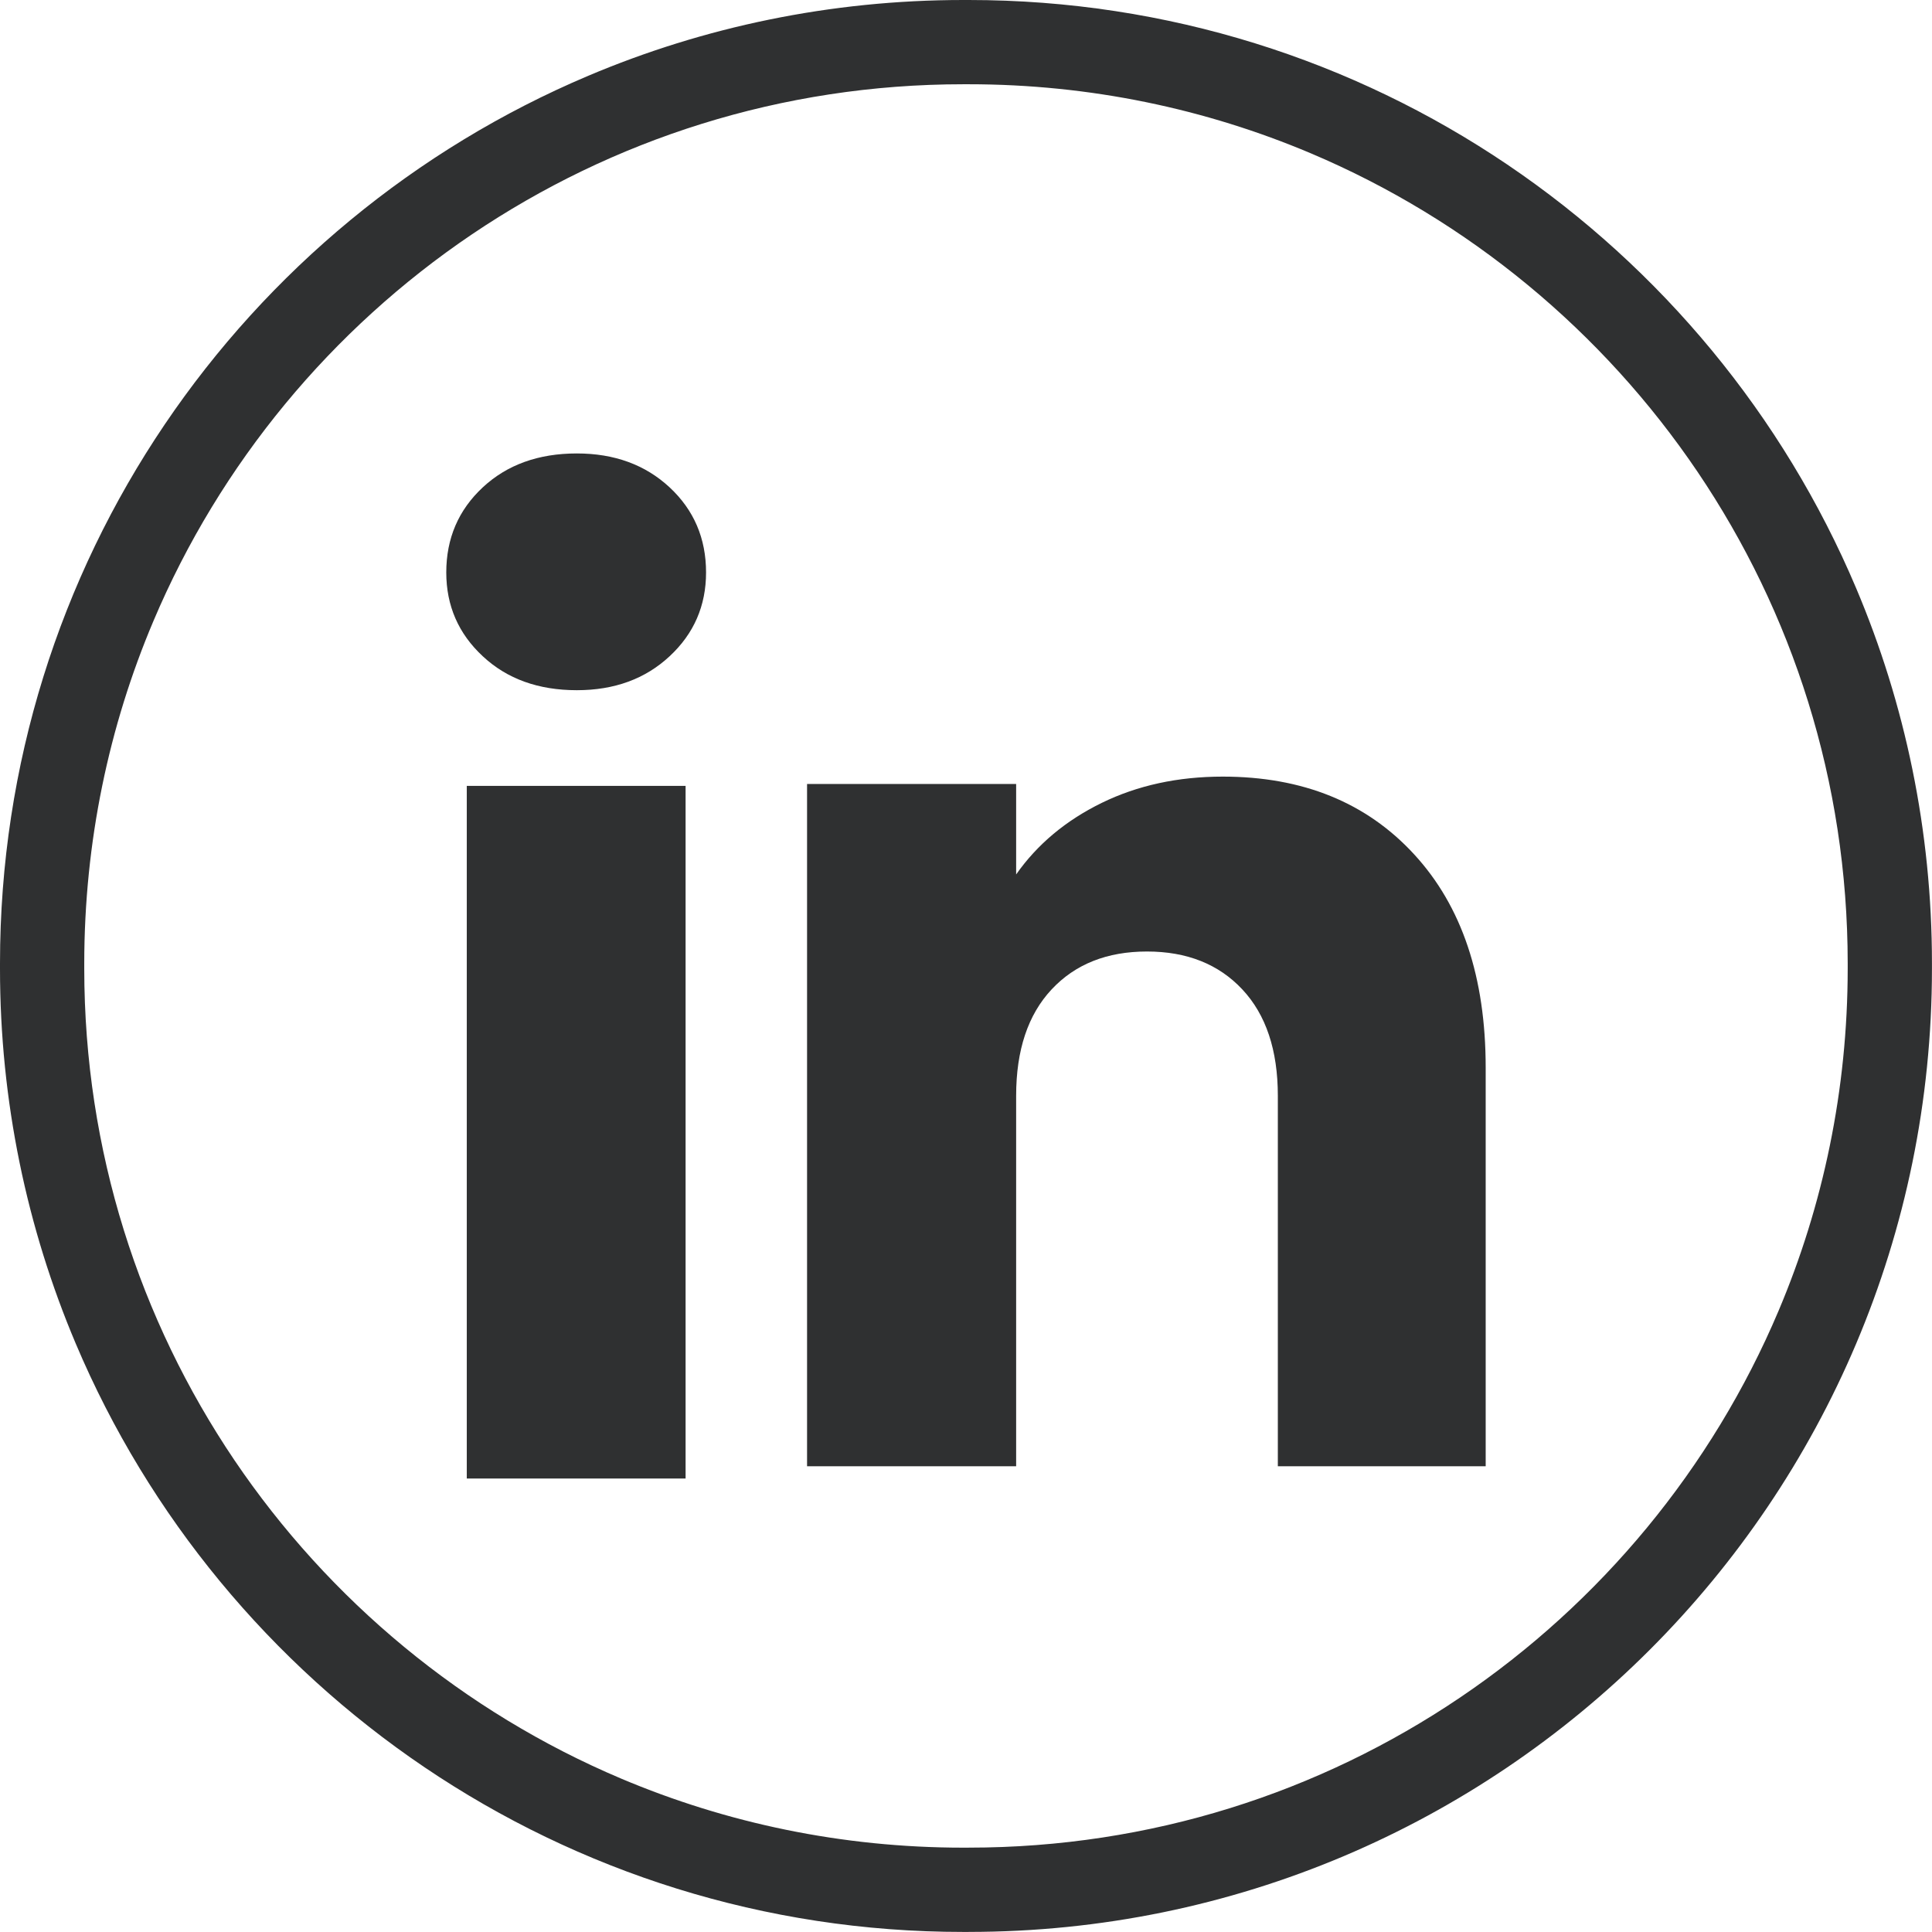 <?xml version="1.0" encoding="UTF-8" standalone="no"?>
<!-- Created with Inkscape (http://www.inkscape.org/) -->

<svg
   width="90.991mm"
   height="90.988mm"
   viewBox="0 0 90.991 90.988"
   version="1.1"
   id="svg2015"
   inkscape:version="1.2.2 (732a01da63, 2022-12-09)"
   sodipodi:docname="LinkedIn_unfill.svg"
   xmlns:inkscape="http://www.inkscape.org/namespaces/inkscape"
   xmlns:sodipodi="http://sodipodi.sourceforge.net/DTD/sodipodi-0.dtd"
   xmlns="http://www.w3.org/2000/svg"
   xmlns:svg="http://www.w3.org/2000/svg">
  <sodipodi:namedview
     id="namedview2017"
     pagecolor="#ffffff"
     bordercolor="#000000"
     borderopacity="0.25"
     inkscape:showpageshadow="2"
     inkscape:pageopacity="0.0"
     inkscape:pagecheckerboard="0"
     inkscape:deskcolor="#d1d1d1"
     inkscape:document-units="mm"
     showgrid="false"
     inkscape:zoom="0.74564394"
     inkscape:cx="394.29007"
     inkscape:cy="555.22479"
     inkscape:window-width="1920"
     inkscape:window-height="1017"
     inkscape:window-x="-8"
     inkscape:window-y="-8"
     inkscape:window-maximized="1"
     inkscape:current-layer="layer1" />
  <defs
     id="defs2012" />
  <g
     inkscape:label="Calque 1"
     inkscape:groupmode="layer"
     id="layer1"
     transform="translate(-0.634,-1.7)">
    <path
       fill-rule="nonzero"
       fill="#2f3031"
       fill-opacity="1"
       d="m 46.254,90.703 v -1.984 h -0.249 c -5.721,0 -11.163,-1.159 -16.113,-3.251 C 22.462,82.326 16.139,77.074 11.672,70.466 7.209,63.853 4.605,55.9 4.602,47.32 V 47.071 C 4.606,41.348 5.761,35.907 7.857,30.955 10.998,23.528 16.249,17.202 22.859,12.738 29.468,8.275 37.424,5.668 46.004,5.668 h 0.249 c 5.72,0 11.162,1.159 16.113,3.251 7.43,3.144 13.753,8.395 18.219,15.005 4.464,6.609 7.067,14.566 7.07,23.146 v 0.249 c -0.003,5.72 -1.16,11.16 -3.255,16.113 -3.141,7.427 -8.393,13.753 -15.002,18.217 -6.609,4.466 -14.566,7.069 -23.146,7.069 v 3.969 c 12.522,0.003 23.876,-5.08 32.081,-13.287 8.207,-8.205 13.29,-19.561 13.29,-32.081 v -0.249 c 0,-6.26 -1.27,-12.232 -3.567,-17.661 C 84.613,21.265 78.86,14.342 71.622,9.449 64.383,4.557 55.643,1.7 46.254,1.7 h -0.249 c -6.257,0 -12.232,1.27 -17.661,3.567 C 20.199,8.711 13.276,14.461 8.383,21.703 3.493,28.941 0.634,37.681 0.634,47.071 v 0.249 c 0,6.257 1.27,12.229 3.567,17.658 3.445,8.146 9.197,15.068 16.436,19.961 7.239,4.892 15.978,7.753 25.368,7.749 h 0.249 v -1.984"
       id="path1434"
       style="stroke-width:0.265" />
    <path
       fill-rule="nonzero"
       fill="#2f3031"
       fill-opacity="1"
       d="M 32.923,38.712 V 71.333 H 22.618 V 38.712 Z m -9.551,-6.104 c -1.146,-1.063 -1.72,-2.381 -1.72,-3.947 0,-1.606 0.574,-2.942 1.72,-4.009 1.143,-1.063 2.619,-1.596 4.429,-1.596 1.767,0 3.223,0.532 4.369,1.596 1.145,1.067 1.717,2.403 1.717,4.009 0,1.566 -0.572,2.884 -1.717,3.947 -1.146,1.067 -2.601,1.598 -4.369,1.598 -1.81,0 -3.286,-0.531 -4.429,-1.598"
       id="path1436"
       style="stroke-width:0.265" />
    <path
       fill-rule="nonzero"
       fill="#2f3031"
       fill-opacity="1"
       d="m 67.234,41.935 c 2.247,2.437 3.371,5.787 3.371,10.049 V 70.756 H 60.816 V 53.307 c 0,-2.149 -0.558,-3.818 -1.672,-5.008 -1.114,-1.191 -2.612,-1.786 -4.49,-1.786 -1.884,0 -3.379,0.595 -4.493,1.786 -1.114,1.191 -1.67,2.86 -1.67,5.008 V 70.756 H 38.644 V 38.622 h 9.847 v 4.262 c 0.998,-1.421 2.339,-2.542 4.03,-3.37 1.691,-0.826 3.59,-1.238 5.702,-1.238 3.762,0 6.769,1.22 9.011,3.659"
       id="path1438"
       style="stroke-width:0.265" />
  </g>
</svg>
